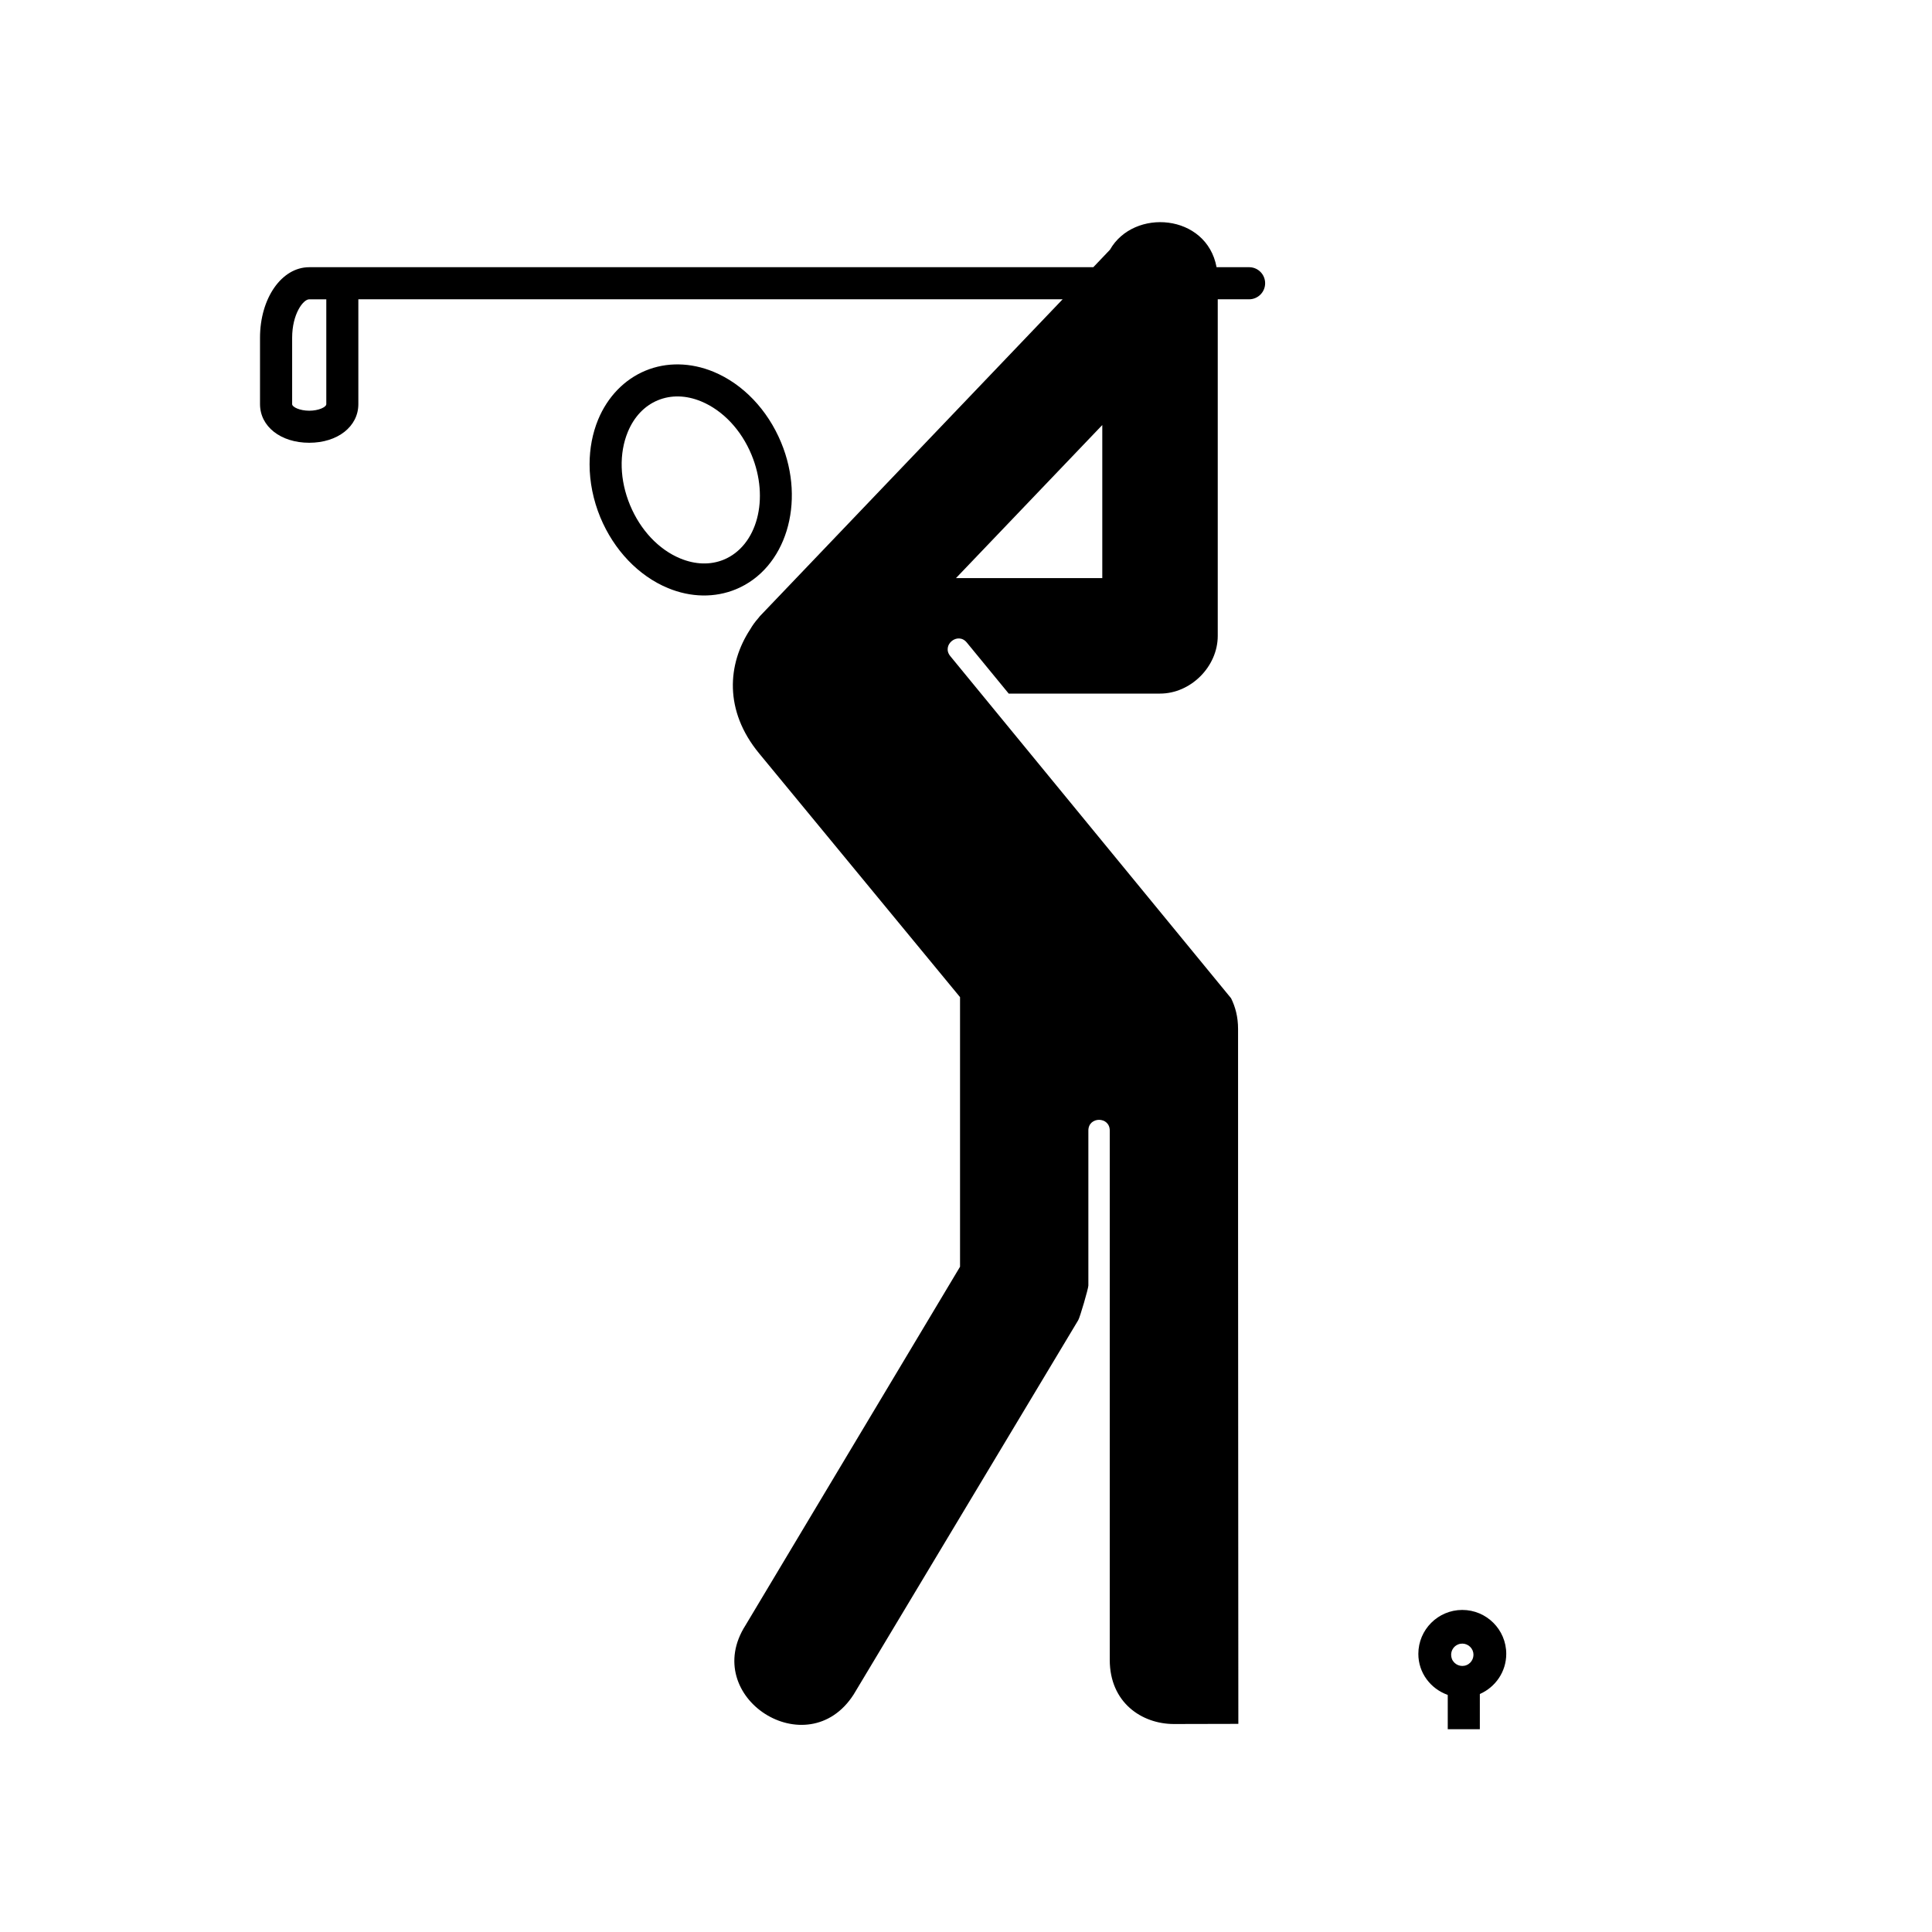 <?xml version="1.0" encoding="UTF-8"?>
<!-- Uploaded to: SVG Repo, www.svgrepo.com, Generator: SVG Repo Mixer Tools -->
<svg fill="#000000" width="800px" height="800px" version="1.1" viewBox="144 144 512 512" xmlns="http://www.w3.org/2000/svg">
 <g>
  <path d="m351.01 261.27c-3.594-8.68-10.117-15.516-17.922-18.746-6.051-2.5-12.461-2.609-18.027-0.297-5.578 2.312-10.027 6.906-12.543 12.949-1.516 3.68-2.273 7.723-2.273 11.875 0 4.664 0.961 9.477 2.852 14.062 3.613 8.68 10.137 15.516 17.93 18.738 6.051 2.508 12.449 2.609 18.027 0.297 13.207-5.461 18.582-22.91 11.957-38.879zm-26.719 30.73c-5.738-2.371-10.578-7.527-13.324-14.141s-2.953-13.688-0.578-19.422c1.664-4.004 4.41-6.887 7.93-8.352 3.543-1.465 7.527-1.359 11.523 0.297 5.719 2.383 10.59 7.527 13.324 14.152 4.82 11.633 1.516 24.098-7.359 27.781-3.539 1.449-7.512 1.336-11.516-0.316z"/>
  <path d="m395.83 317.87c-2.394-2.922 1.988-6.516 4.379-3.594l11.109 13.531h40.109c8.137 0 15.289-7.152 15.289-15.301v-89.191h8.305c2.352 0 4.254-1.91 4.254-4.254 0-2.352-1.898-4.254-4.254-4.254l-8.617 0.004c-2.637-14.199-21.941-15.715-28.25-4.637l-4.418 4.637h-207.79c-7.309 0-13.039 8.219-13.039 18.707v17.574c0 5.934 5.481 10.242 13.039 10.242 7.547 0 13.02-4.309 13.02-10.242v-27.777h186.64l-80.234 83.977c-0.02 0.031-0.039 0.059-0.07 0.09-0.117 0.137-0.215 0.289-0.332 0.422-0.855 0.961-1.566 1.949-2.144 2.953-6.031 9.191-7.019 21.547 2.352 32.902l53.242 64.59v71.449l-56.836 94.992c-12.234 19.09 16.414 37.441 28.648 18.355l59.512-99.191c0.434-0.672 2.684-8.383 2.684-9.168v-41.082c0-3.789 5.668-3.789 5.668 0v140.27c0 11.336 8.504 17.004 17.004 17.004s17.074-0.039 17.074-0.039l-0.07-128.91-0.004-55.168v-0.02-0.07c0-3.18-0.719-5.844-1.859-8.137zm-174.41-66.773v-17.574c0-6.34 2.941-10.203 4.535-10.203h4.516v27.781c0 0.785-2.016 1.742-4.516 1.742-2.512-0.004-4.535-0.961-4.535-1.746zm175.92 46.109 38.777-40.57v40.57z"/>
  <path d="m531.52 570.65c-6.414 0-11.645 5.215-11.645 11.645 0 5.047 3.25 9.238 7.734 10.852 0.02 0.012 0.031 0.082 0.059 0.09v9.023h8.504v-9.301c0.012-0.012 0.031-0.039 0.051-0.051 4.074-1.809 6.949-5.863 6.949-10.617 0-6.426-5.227-11.641-11.652-11.641zm1.133 14.621c-1.508 0.621-3.238-0.102-3.871-1.602-0.137-0.371-0.215-0.754-0.215-1.133 0-1.16 0.68-2.262 1.82-2.734 1.508-0.629 3.238 0.09 3.879 1.602 0.617 1.504-0.109 3.258-1.613 3.867z"/>
 </g>
</svg>